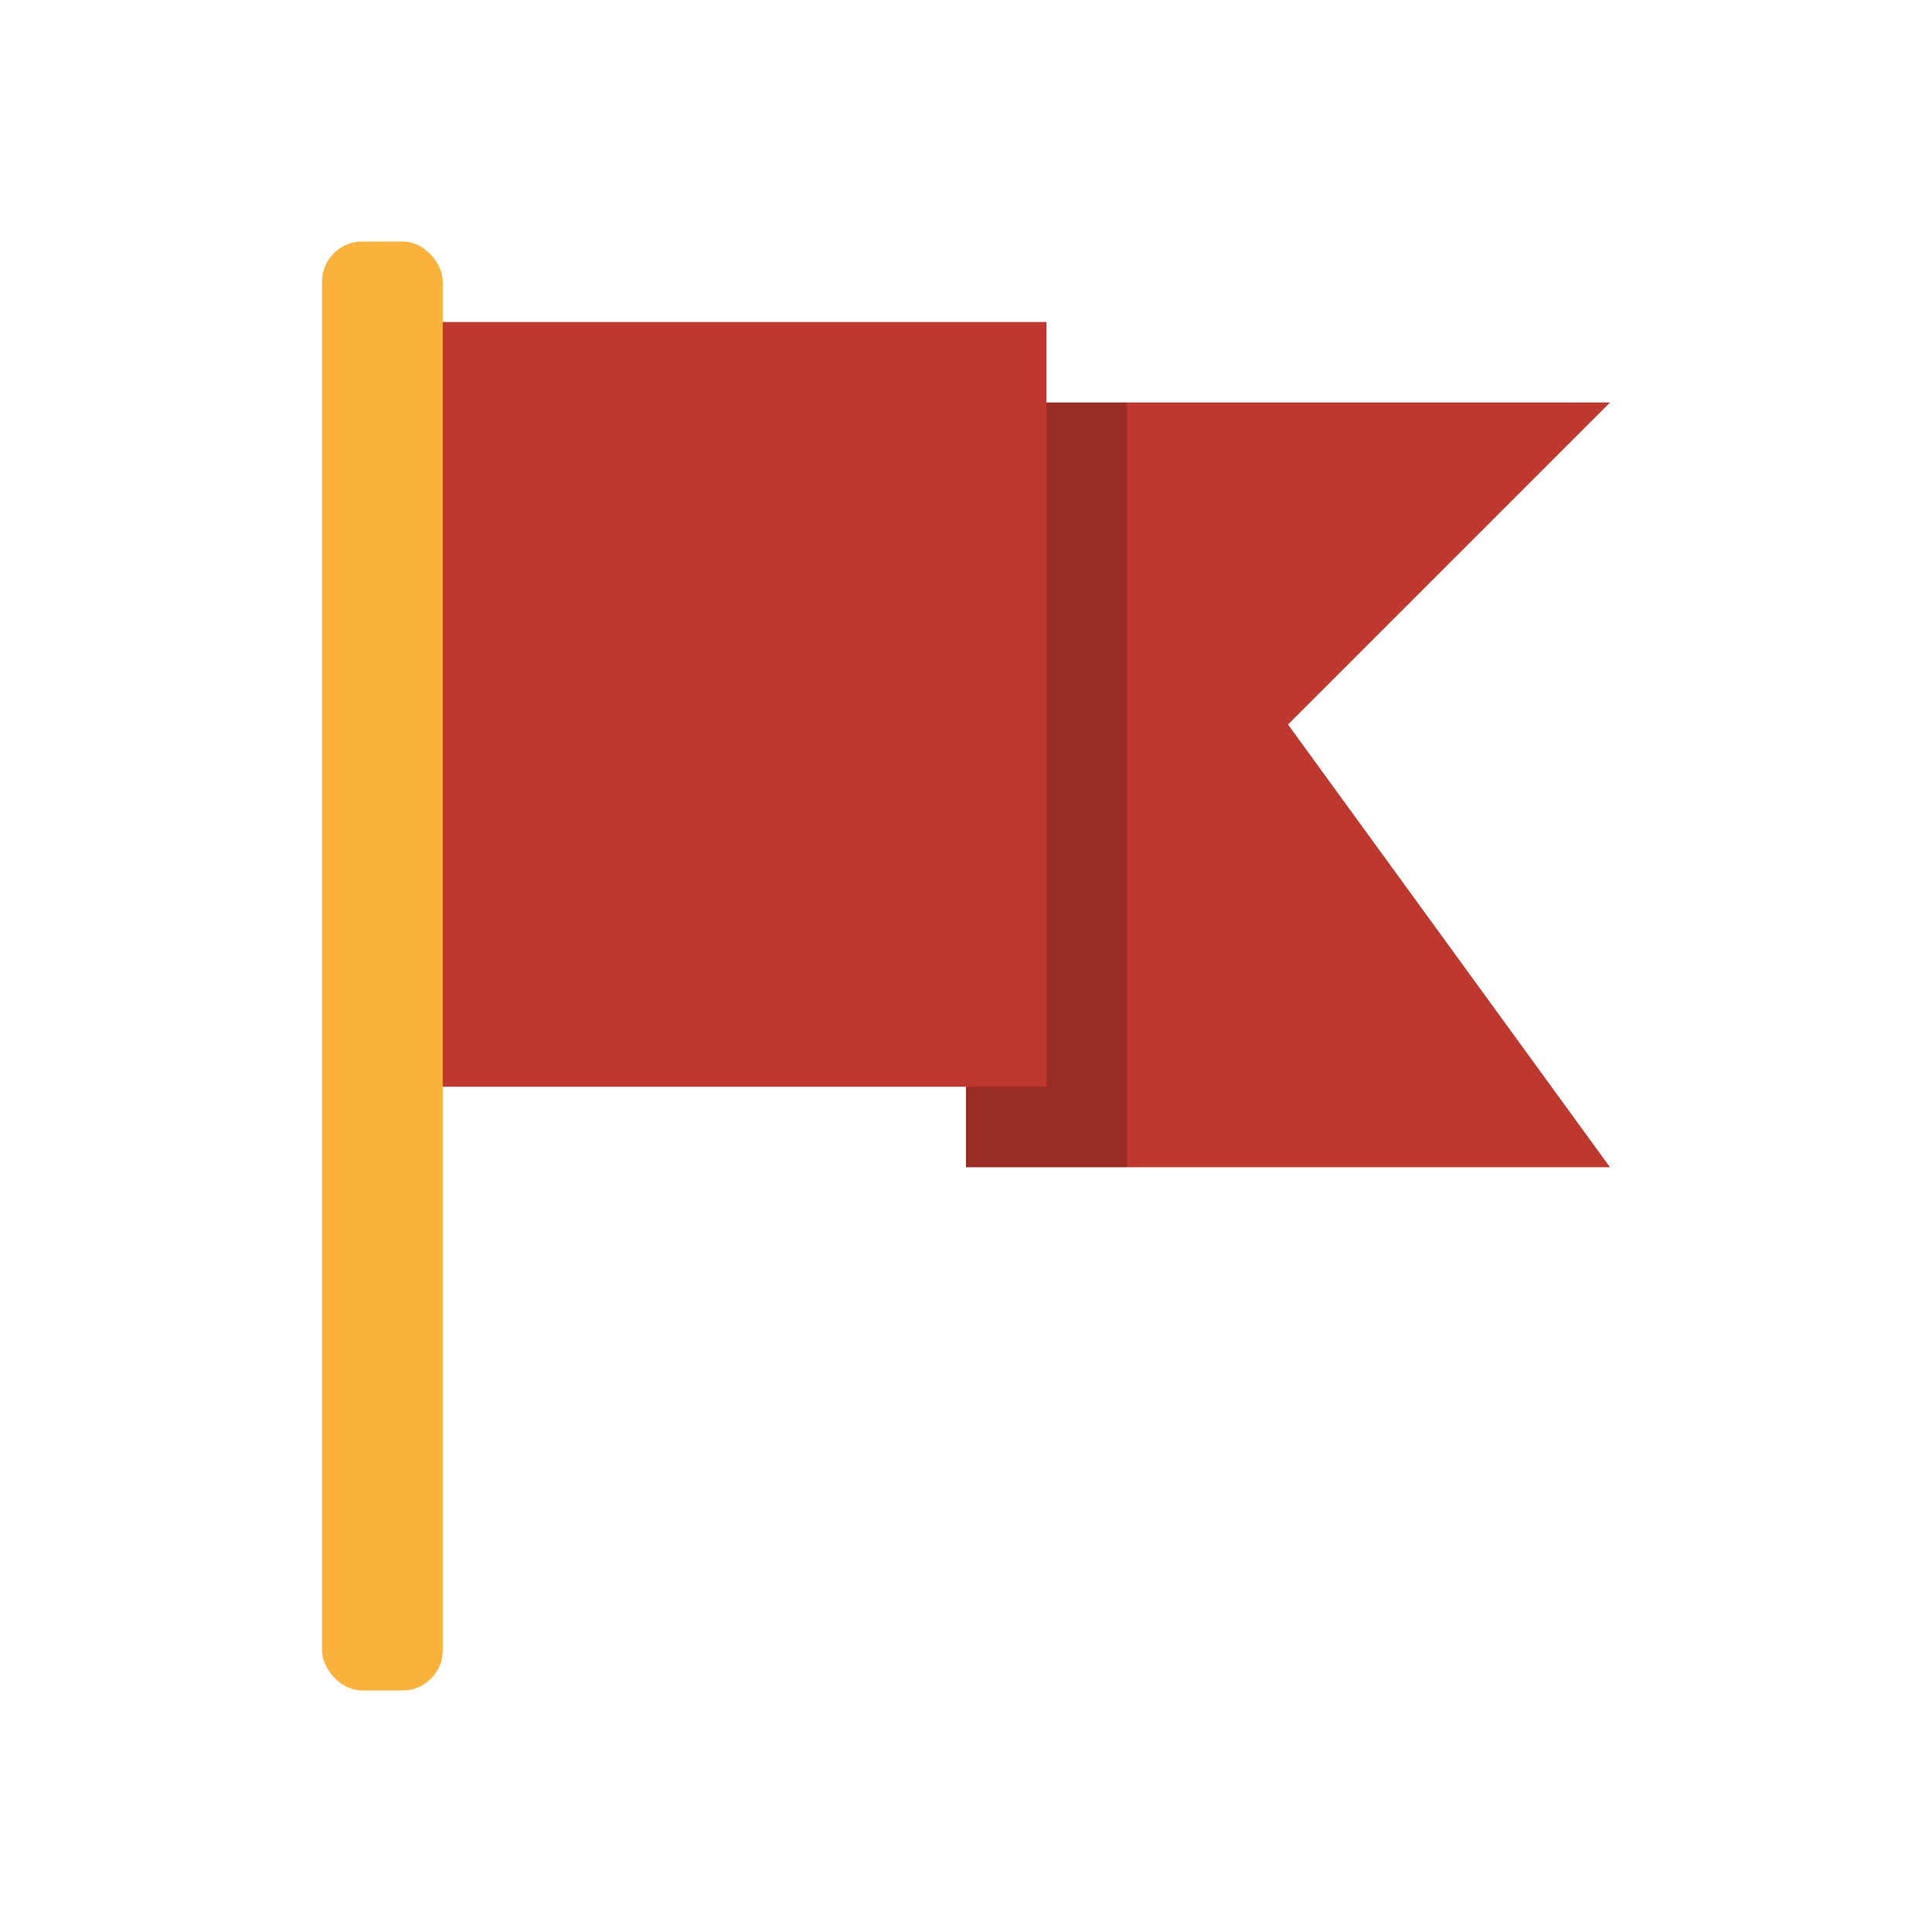 <svg xmlns="http://www.w3.org/2000/svg" viewBox="0 0 48 48">
 <path d="m 24 10 0 19 16 0 -8 -11 8 -8" style="fill:#bf3830;fill-opacity:1;stroke:none;fill-rule:nonzero"/>
 <path d="m 28 10 0 19 -4 0 0 -19 z" style="fill:#000;fill-opacity:0.2;stroke:none;fill-rule:evenodd"/>
 <path d="m 10 8 16 0 0 19 -16 0" style="fill:#bf3830;fill-opacity:1;stroke:none;fill-rule:nonzero"/>
 <rect width="3" height="36" x="8" y="6" rx="1" style="fill:#fbb23c;opacity:1;fill-opacity:1;stroke:none;fill-rule:nonzero"/>
</svg>
